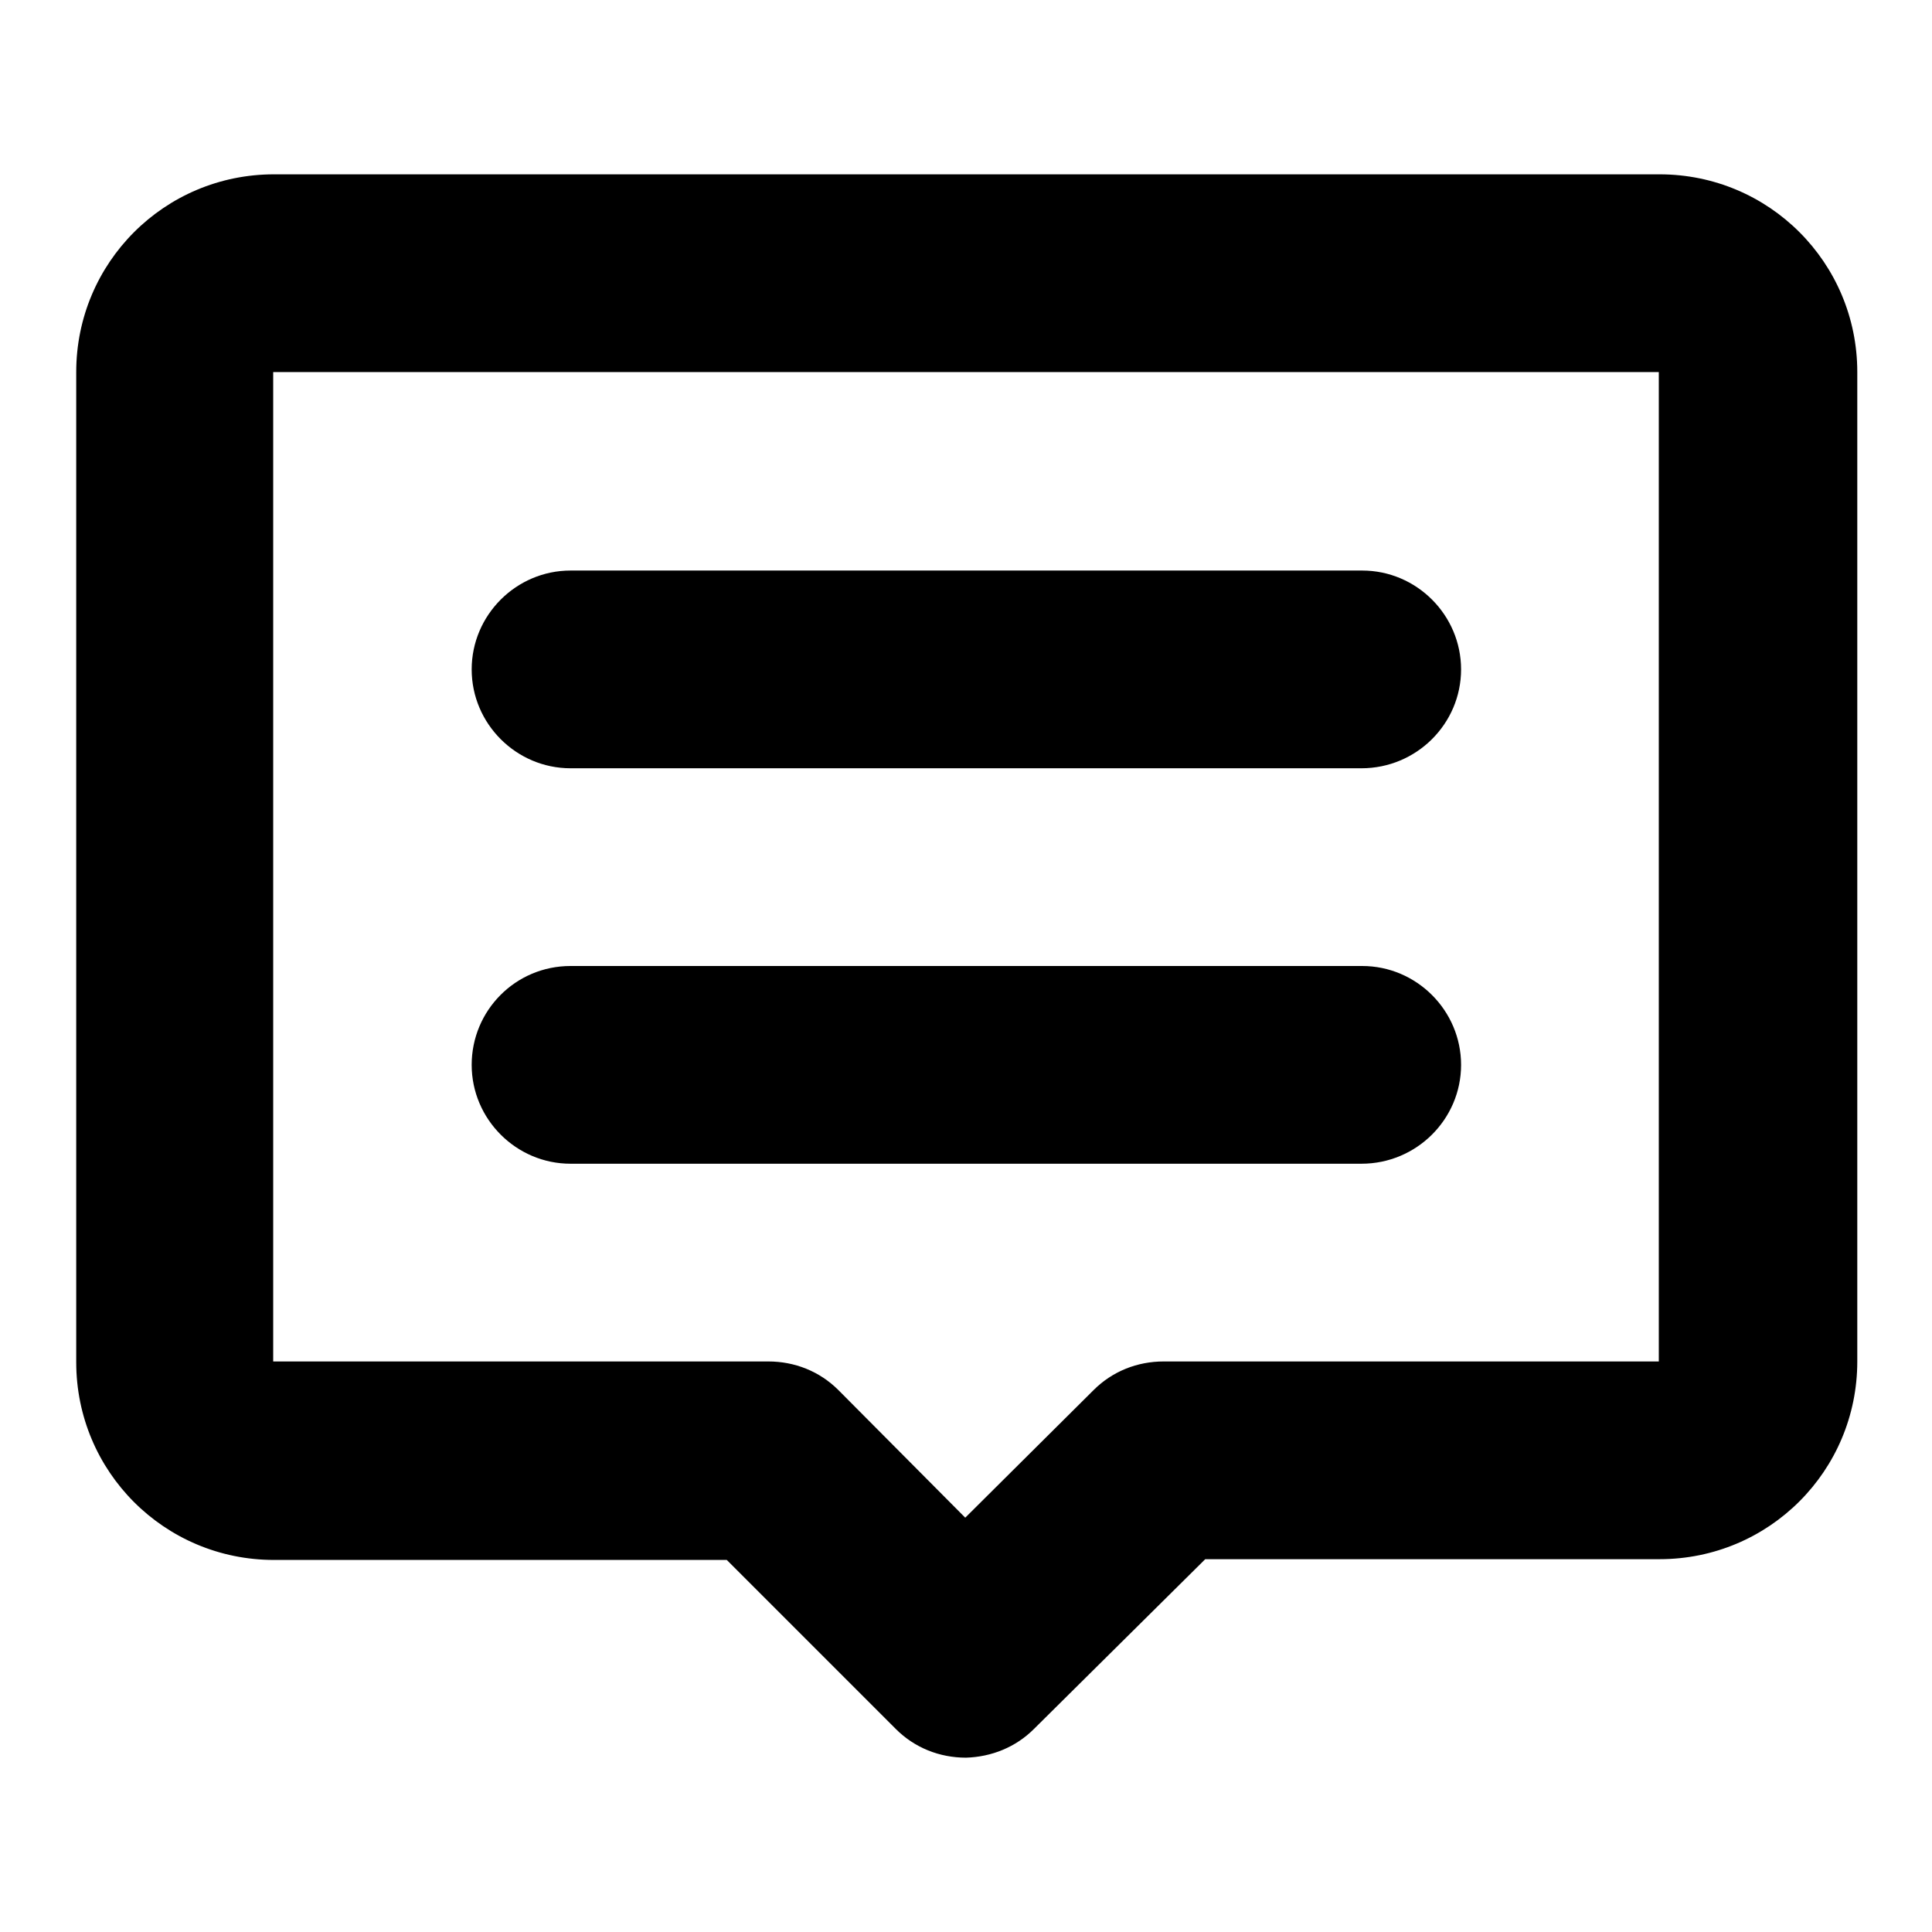 <?xml version="1.0" encoding="utf-8"?>
<!-- Svg Vector Icons : http://www.onlinewebfonts.com/icon -->
<!DOCTYPE svg PUBLIC "-//W3C//DTD SVG 1.1//EN" "http://www.w3.org/Graphics/SVG/1.1/DTD/svg11.dtd">
<svg version="1.1" xmlns="http://www.w3.org/2000/svg" xmlns:xlink="http://www.w3.org/1999/xlink" x="0px" y="0px" viewBox="0 0 256 256" enable-background="new 0 0 256 256" xml:space="preserve">
<g> <path fill="#000000" d="M180.4,101.8H75.6c-7.2,0-13.1-5.9-13.1-13.1c0-7.2,5.9-13.1,13.1-13.1h104.9c7.2,0,13.1,5.9,13.1,13.1 C193.6,95.9,187.7,101.8,180.4,101.8z M180.4,154.2H75.6c-7.2,0-13.1-5.9-13.1-13.1S68.3,128,75.6,128h104.9 c7.2,0,13.1,5.9,13.1,13.1S187.7,154.2,180.4,154.2z M128,232.9c-3.5,0-6.8-1.3-9.3-3.8l-22.4-22.4h-60 c-14.5,0-26.2-11.7-26.2-26.2V49.3c0-14.5,11.7-26.2,26.2-26.2h183.6c14.5,0,26.2,11.7,26.2,26.2v131.1c0,14.5-11.7,26.2-26.2,26.2 h-60.2L137,229.1C134.6,231.5,131.4,232.8,128,232.9z M36.2,49.3v131.1h65.6c3.5,0,6.8,1.3,9.3,3.8l16.8,16.9l17-16.9 c2.5-2.5,5.8-3.8,9.3-3.8h65.6V49.3H36.2z"/></g>
</svg>